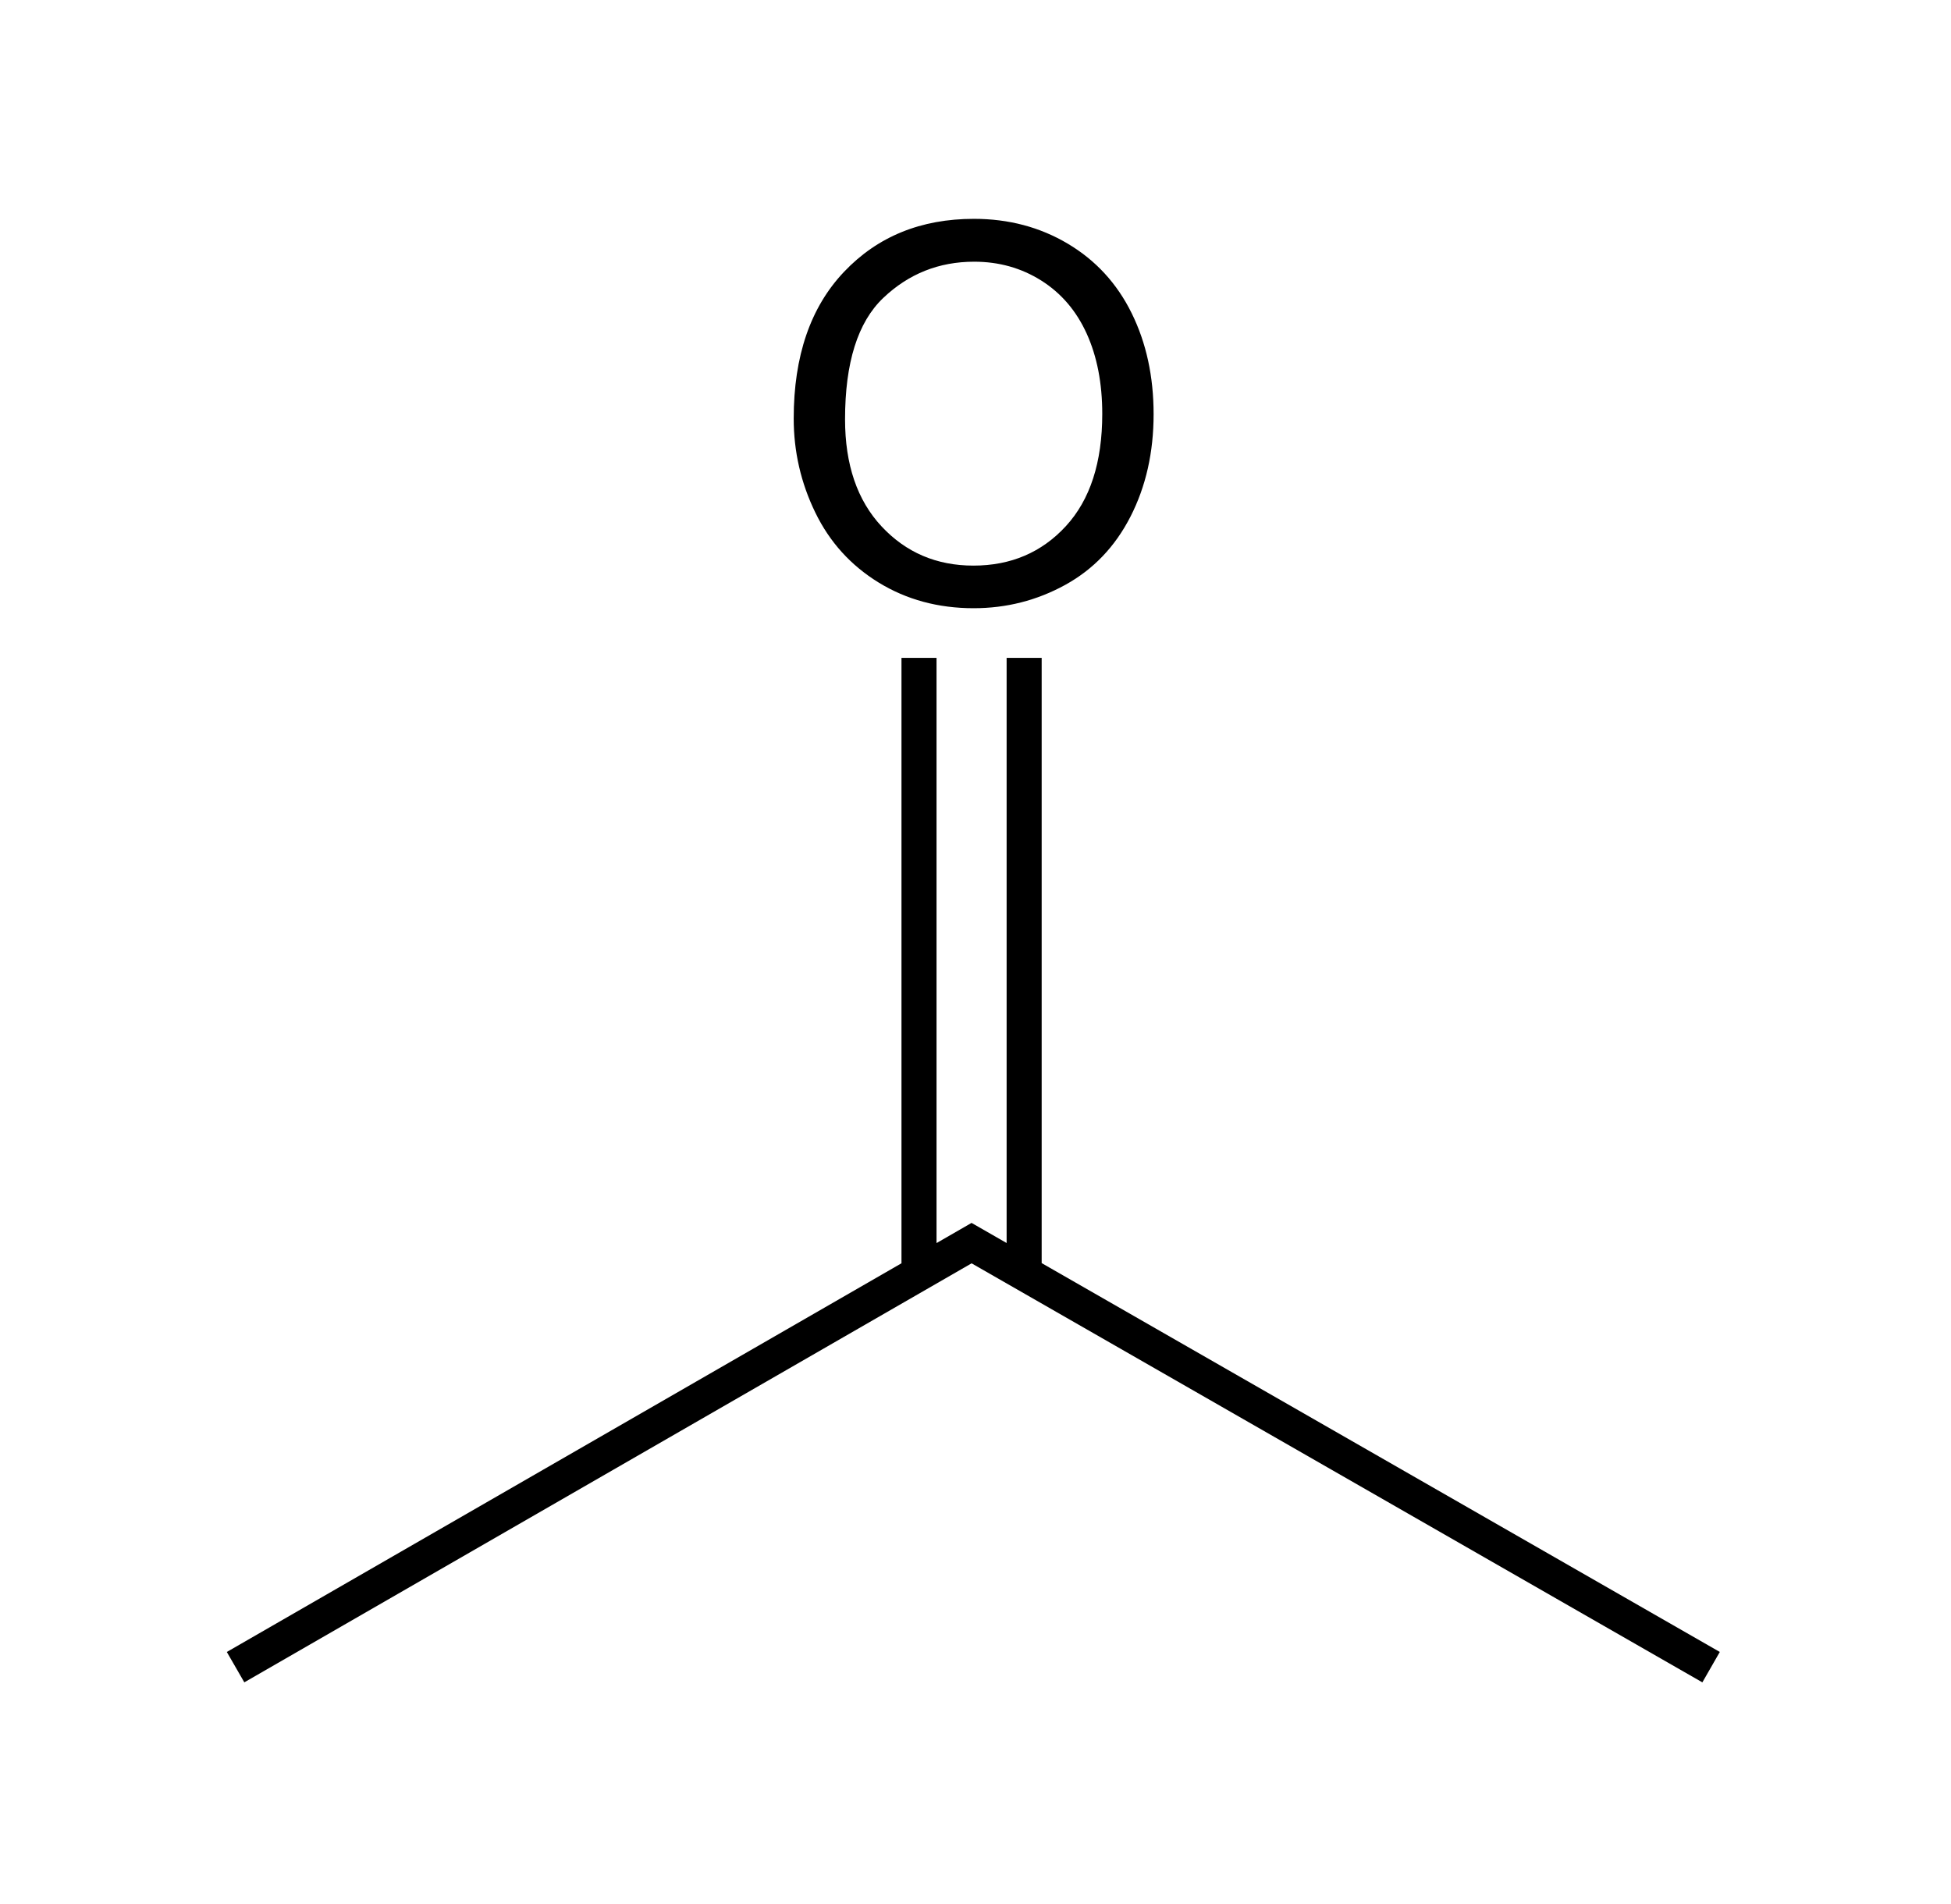 <?xml version="1.0" encoding="UTF-8" standalone="no"?>
<!-- Created with Inkscape (http://www.inkscape.org/) -->
<svg
 xmlns:svg="http://www.w3.org/2000/svg"
 xmlns="http://www.w3.org/2000/svg"
 width="167"
 height="163">
<path
 d="M 67.939,35.828 C 67.939,30.482 69.375,26.296 72.246,23.271 C 75.117,20.246 78.823,18.734 83.364,18.734 C 86.338,18.734 89.018,19.444 91.406,20.865 C 93.794,22.286 95.614,24.267 96.866,26.809 C 98.119,29.35 98.745,32.232 98.745,35.455 C 98.745,38.722 98.086,41.644 96.767,44.222 C 95.449,46.8 93.581,48.752 91.164,50.078 C 88.747,51.403 86.14,52.066 83.342,52.066 C 80.31,52.066 77.6,51.334 75.212,49.869 C 72.825,48.404 71.015,46.405 69.785,43.87 C 68.554,41.336 67.939,38.656 67.939,35.828 L 67.939,35.828 z M 72.334,35.894 C 72.334,39.776 73.377,42.834 75.465,45.068 C 77.552,47.302 80.171,48.419 83.32,48.419 C 86.528,48.419 89.168,47.291 91.241,45.035 C 93.314,42.779 94.35,39.578 94.35,35.433 C 94.35,32.811 93.907,30.522 93.021,28.567 C 92.135,26.611 90.838,25.095 89.132,24.018 C 87.425,22.942 85.51,22.403 83.386,22.403 C 80.368,22.403 77.772,23.44 75.597,25.512 C 73.421,27.585 72.334,31.046 72.334,35.894 L 72.334,35.894 z"
 id="O"
 fill="#000" />
<path
 d="M 20.164,142.717 L 83.164,106.417 L 146.464,142.717 M 87.664,108.417 L 87.664,56.317 M 78.664,108.417 L 78.664,56.317"
 style="fill:none;stroke:#000;stroke-width:3" />
</svg>
